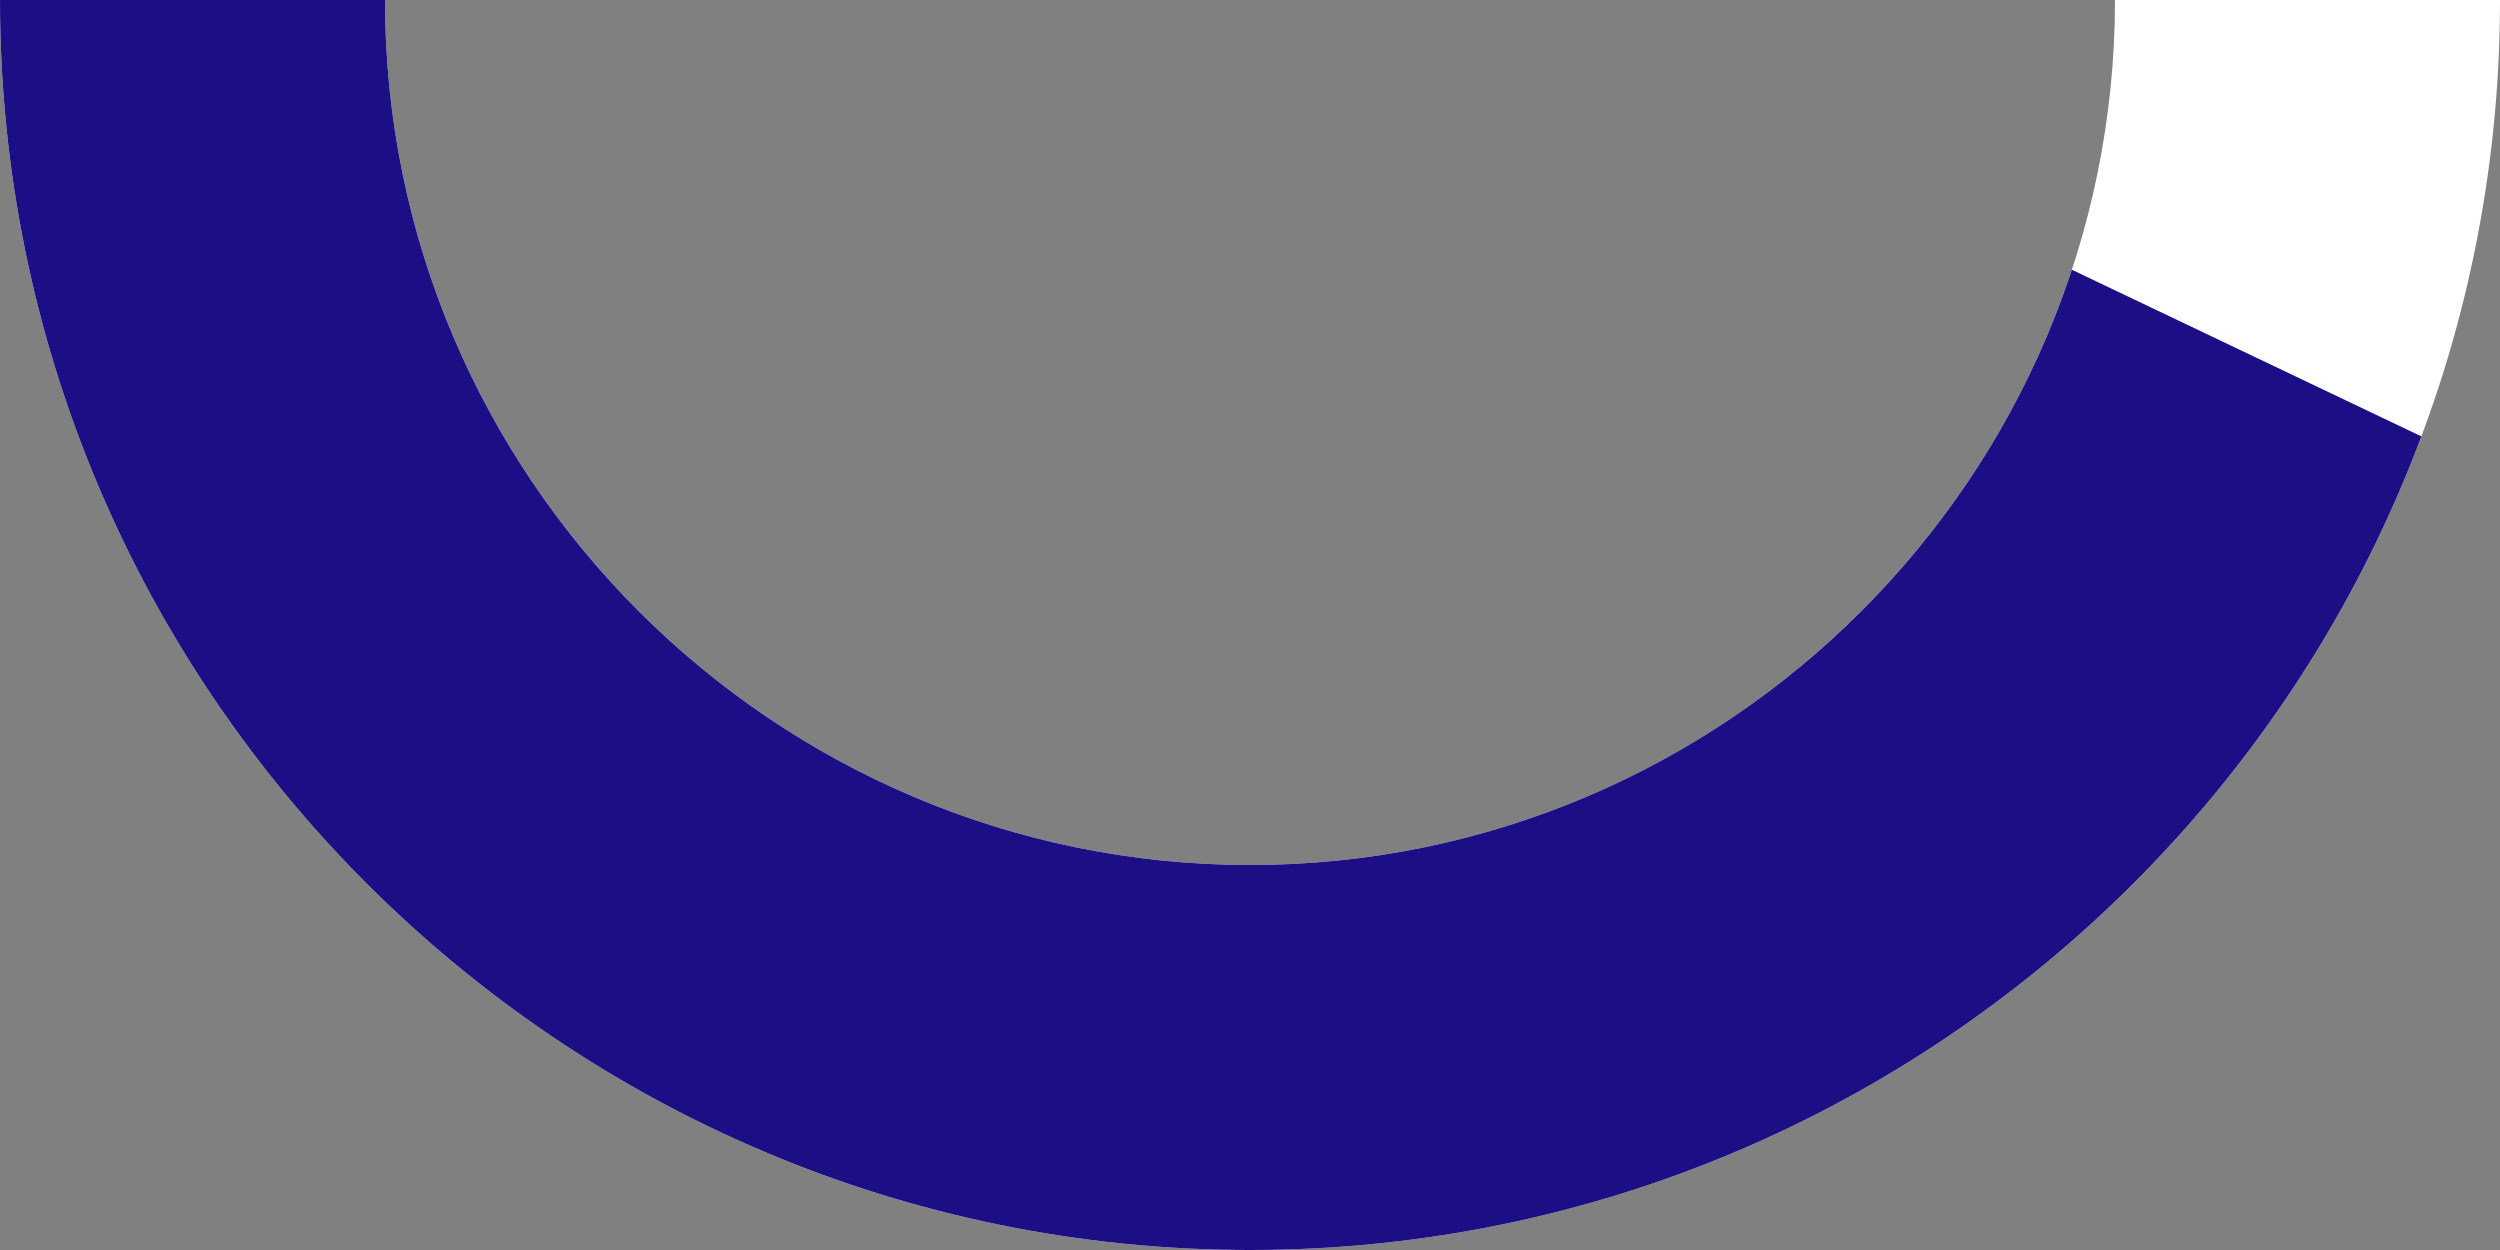 <?xml version="1.0" encoding="UTF-8"?> <svg xmlns="http://www.w3.org/2000/svg" xmlns:xlink="http://www.w3.org/1999/xlink" viewBox="0 0 300 150" width="300"><rect x="0" y="0" width="300" height="150" fill="#808080" stroke="none"/><defs><path id="a" d="M150 150C67.3 150 0 82.7 0 0h46.2c0 57.2 46.6 103.8 103.8 103.8S253.8 57.2 253.8 0H300c0 82.7-67.3 150-150 150z"></path></defs><use xlink:href="#a" overflow="visible" fill="#fff"></use><clipPath id="b"><use xlink:href="#a" overflow="visible"></use></clipPath><path clip-path="url(#b)" fill="#1c0f86" d="M154.3-12.6l-167.1-4.6v193.8h167.1l234.5-77.4z"></path></svg> 